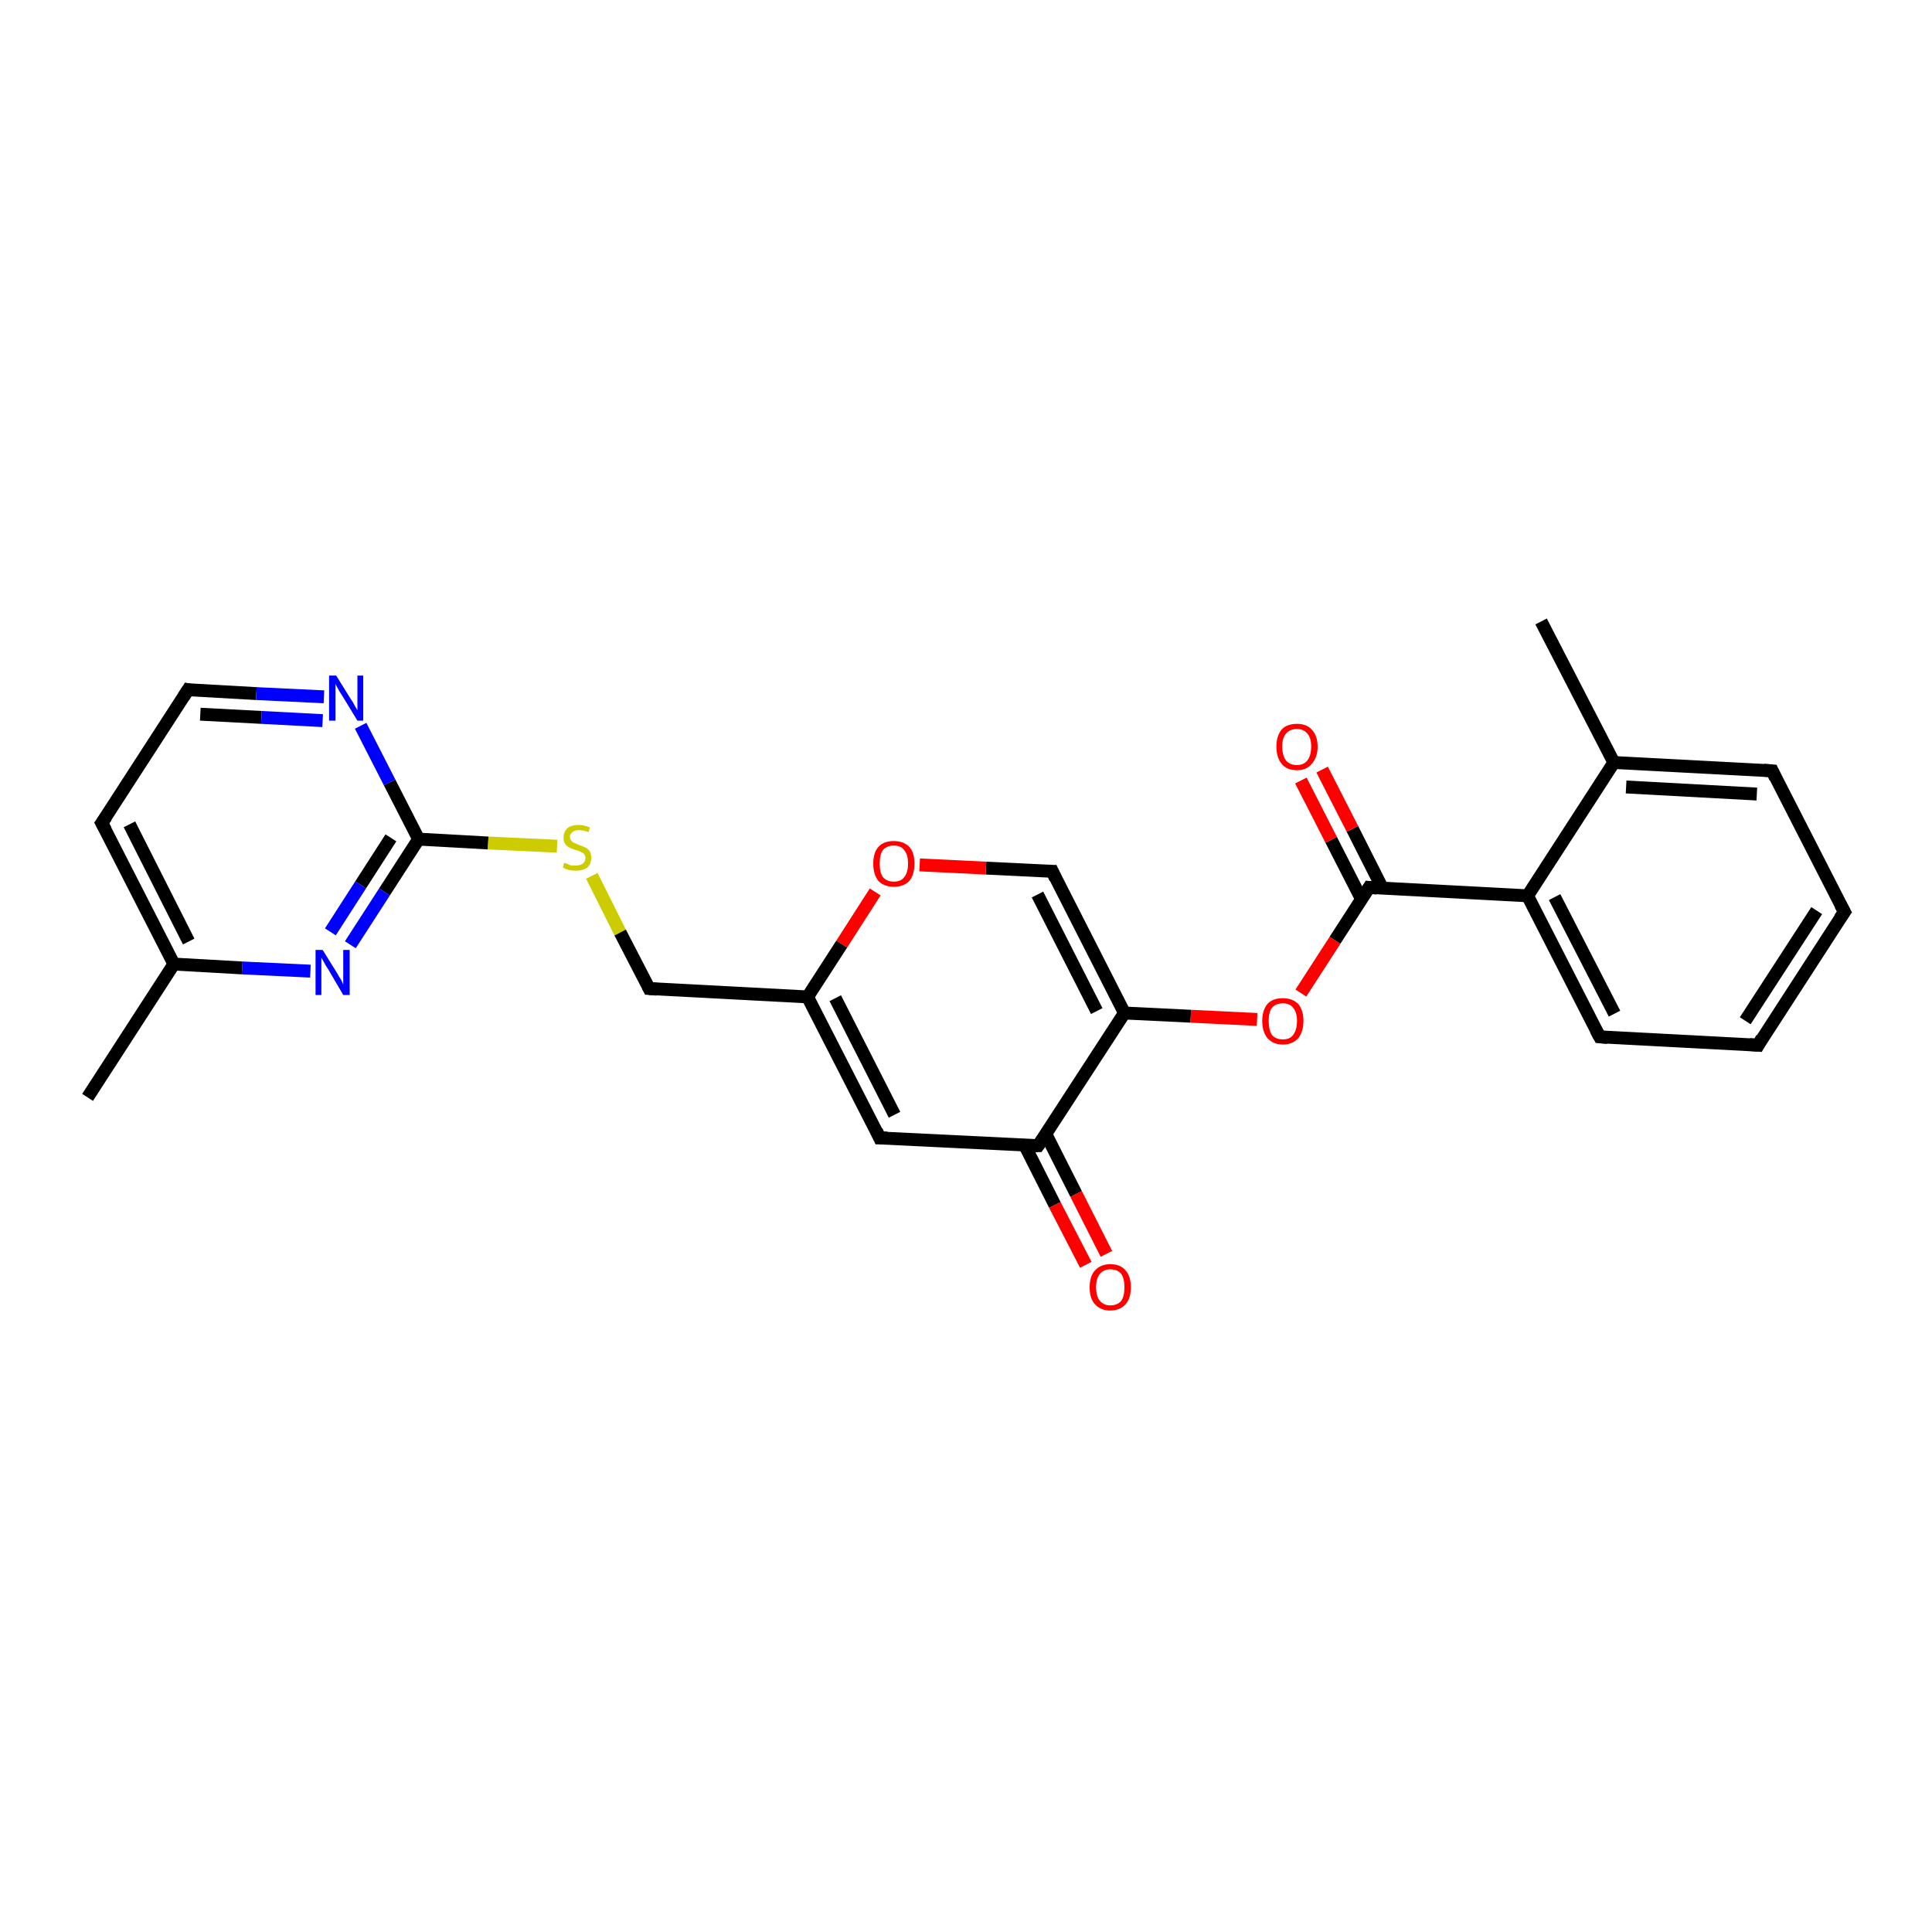 <?xml version='1.0' encoding='iso-8859-1'?>
<svg version='1.1' baseProfile='full'
              xmlns='http://www.w3.org/2000/svg'
                      xmlns:rdkit='http://www.rdkit.org/xml'
                      xmlns:xlink='http://www.w3.org/1999/xlink'
                  xml:space='preserve'
width='300px' height='300px' viewBox='0 0 300 300'>
<!-- END OF HEADER -->
<rect style='opacity:1.0;fill:#FFFFFF;stroke:none' width='300.0' height='300.0' x='0.0' y='0.0'> </rect>
<path class='bond-0 atom-0 atom-1' d='M 13.6,170.4 L 27.0,149.7' style='fill:none;fill-rule:evenodd;stroke:#000000;stroke-width:2.0px;stroke-linecap:butt;stroke-linejoin:miter;stroke-opacity:1' />
<path class='bond-1 atom-1 atom-2' d='M 27.0,149.7 L 15.8,127.8' style='fill:none;fill-rule:evenodd;stroke:#000000;stroke-width:2.0px;stroke-linecap:butt;stroke-linejoin:miter;stroke-opacity:1' />
<path class='bond-1 atom-1 atom-2' d='M 29.3,146.2 L 20.1,128.0' style='fill:none;fill-rule:evenodd;stroke:#000000;stroke-width:2.0px;stroke-linecap:butt;stroke-linejoin:miter;stroke-opacity:1' />
<path class='bond-2 atom-2 atom-3' d='M 15.8,127.8 L 29.2,107.1' style='fill:none;fill-rule:evenodd;stroke:#000000;stroke-width:2.0px;stroke-linecap:butt;stroke-linejoin:miter;stroke-opacity:1' />
<path class='bond-3 atom-3 atom-4' d='M 29.2,107.1 L 39.8,107.7' style='fill:none;fill-rule:evenodd;stroke:#000000;stroke-width:2.0px;stroke-linecap:butt;stroke-linejoin:miter;stroke-opacity:1' />
<path class='bond-3 atom-3 atom-4' d='M 39.8,107.7 L 50.3,108.2' style='fill:none;fill-rule:evenodd;stroke:#0000FF;stroke-width:2.0px;stroke-linecap:butt;stroke-linejoin:miter;stroke-opacity:1' />
<path class='bond-3 atom-3 atom-4' d='M 31.1,110.9 L 40.6,111.4' style='fill:none;fill-rule:evenodd;stroke:#000000;stroke-width:2.0px;stroke-linecap:butt;stroke-linejoin:miter;stroke-opacity:1' />
<path class='bond-3 atom-3 atom-4' d='M 40.6,111.4 L 50.1,111.9' style='fill:none;fill-rule:evenodd;stroke:#0000FF;stroke-width:2.0px;stroke-linecap:butt;stroke-linejoin:miter;stroke-opacity:1' />
<path class='bond-4 atom-4 atom-5' d='M 56.0,112.7 L 60.5,121.5' style='fill:none;fill-rule:evenodd;stroke:#0000FF;stroke-width:2.0px;stroke-linecap:butt;stroke-linejoin:miter;stroke-opacity:1' />
<path class='bond-4 atom-4 atom-5' d='M 60.5,121.5 L 65.0,130.3' style='fill:none;fill-rule:evenodd;stroke:#000000;stroke-width:2.0px;stroke-linecap:butt;stroke-linejoin:miter;stroke-opacity:1' />
<path class='bond-5 atom-5 atom-6' d='M 65.0,130.3 L 75.8,130.9' style='fill:none;fill-rule:evenodd;stroke:#000000;stroke-width:2.0px;stroke-linecap:butt;stroke-linejoin:miter;stroke-opacity:1' />
<path class='bond-5 atom-5 atom-6' d='M 75.8,130.9 L 86.5,131.4' style='fill:none;fill-rule:evenodd;stroke:#CCCC00;stroke-width:2.0px;stroke-linecap:butt;stroke-linejoin:miter;stroke-opacity:1' />
<path class='bond-6 atom-6 atom-7' d='M 91.9,136.0 L 96.3,144.8' style='fill:none;fill-rule:evenodd;stroke:#CCCC00;stroke-width:2.0px;stroke-linecap:butt;stroke-linejoin:miter;stroke-opacity:1' />
<path class='bond-6 atom-6 atom-7' d='M 96.3,144.8 L 100.8,153.5' style='fill:none;fill-rule:evenodd;stroke:#000000;stroke-width:2.0px;stroke-linecap:butt;stroke-linejoin:miter;stroke-opacity:1' />
<path class='bond-7 atom-7 atom-8' d='M 100.8,153.5 L 125.4,154.8' style='fill:none;fill-rule:evenodd;stroke:#000000;stroke-width:2.0px;stroke-linecap:butt;stroke-linejoin:miter;stroke-opacity:1' />
<path class='bond-8 atom-8 atom-9' d='M 125.4,154.8 L 136.6,176.7' style='fill:none;fill-rule:evenodd;stroke:#000000;stroke-width:2.0px;stroke-linecap:butt;stroke-linejoin:miter;stroke-opacity:1' />
<path class='bond-8 atom-8 atom-9' d='M 129.7,155.0 L 138.9,173.1' style='fill:none;fill-rule:evenodd;stroke:#000000;stroke-width:2.0px;stroke-linecap:butt;stroke-linejoin:miter;stroke-opacity:1' />
<path class='bond-9 atom-9 atom-10' d='M 136.6,176.7 L 161.2,177.9' style='fill:none;fill-rule:evenodd;stroke:#000000;stroke-width:2.0px;stroke-linecap:butt;stroke-linejoin:miter;stroke-opacity:1' />
<path class='bond-10 atom-10 atom-11' d='M 159.1,177.8 L 163.8,187.1' style='fill:none;fill-rule:evenodd;stroke:#000000;stroke-width:2.0px;stroke-linecap:butt;stroke-linejoin:miter;stroke-opacity:1' />
<path class='bond-10 atom-10 atom-11' d='M 163.8,187.1 L 168.6,196.4' style='fill:none;fill-rule:evenodd;stroke:#FF0000;stroke-width:2.0px;stroke-linecap:butt;stroke-linejoin:miter;stroke-opacity:1' />
<path class='bond-10 atom-10 atom-11' d='M 162.4,176.1 L 167.1,185.4' style='fill:none;fill-rule:evenodd;stroke:#000000;stroke-width:2.0px;stroke-linecap:butt;stroke-linejoin:miter;stroke-opacity:1' />
<path class='bond-10 atom-10 atom-11' d='M 167.1,185.4 L 171.8,194.7' style='fill:none;fill-rule:evenodd;stroke:#FF0000;stroke-width:2.0px;stroke-linecap:butt;stroke-linejoin:miter;stroke-opacity:1' />
<path class='bond-11 atom-10 atom-12' d='M 161.2,177.9 L 174.6,157.3' style='fill:none;fill-rule:evenodd;stroke:#000000;stroke-width:2.0px;stroke-linecap:butt;stroke-linejoin:miter;stroke-opacity:1' />
<path class='bond-12 atom-12 atom-13' d='M 174.6,157.3 L 184.9,157.8' style='fill:none;fill-rule:evenodd;stroke:#000000;stroke-width:2.0px;stroke-linecap:butt;stroke-linejoin:miter;stroke-opacity:1' />
<path class='bond-12 atom-12 atom-13' d='M 184.9,157.8 L 195.2,158.3' style='fill:none;fill-rule:evenodd;stroke:#FF0000;stroke-width:2.0px;stroke-linecap:butt;stroke-linejoin:miter;stroke-opacity:1' />
<path class='bond-13 atom-13 atom-14' d='M 202.0,154.2 L 207.3,146.0' style='fill:none;fill-rule:evenodd;stroke:#FF0000;stroke-width:2.0px;stroke-linecap:butt;stroke-linejoin:miter;stroke-opacity:1' />
<path class='bond-13 atom-13 atom-14' d='M 207.3,146.0 L 212.6,137.8' style='fill:none;fill-rule:evenodd;stroke:#000000;stroke-width:2.0px;stroke-linecap:butt;stroke-linejoin:miter;stroke-opacity:1' />
<path class='bond-14 atom-14 atom-15' d='M 214.7,138.0 L 210.0,128.7' style='fill:none;fill-rule:evenodd;stroke:#000000;stroke-width:2.0px;stroke-linecap:butt;stroke-linejoin:miter;stroke-opacity:1' />
<path class='bond-14 atom-14 atom-15' d='M 210.0,128.7 L 205.3,119.5' style='fill:none;fill-rule:evenodd;stroke:#FF0000;stroke-width:2.0px;stroke-linecap:butt;stroke-linejoin:miter;stroke-opacity:1' />
<path class='bond-14 atom-14 atom-15' d='M 211.4,139.6 L 206.7,130.4' style='fill:none;fill-rule:evenodd;stroke:#000000;stroke-width:2.0px;stroke-linecap:butt;stroke-linejoin:miter;stroke-opacity:1' />
<path class='bond-14 atom-14 atom-15' d='M 206.7,130.4 L 202.0,121.2' style='fill:none;fill-rule:evenodd;stroke:#FF0000;stroke-width:2.0px;stroke-linecap:butt;stroke-linejoin:miter;stroke-opacity:1' />
<path class='bond-15 atom-14 atom-16' d='M 212.6,137.8 L 237.2,139.1' style='fill:none;fill-rule:evenodd;stroke:#000000;stroke-width:2.0px;stroke-linecap:butt;stroke-linejoin:miter;stroke-opacity:1' />
<path class='bond-16 atom-16 atom-17' d='M 237.2,139.1 L 248.4,161.0' style='fill:none;fill-rule:evenodd;stroke:#000000;stroke-width:2.0px;stroke-linecap:butt;stroke-linejoin:miter;stroke-opacity:1' />
<path class='bond-16 atom-16 atom-17' d='M 241.4,139.3 L 250.7,157.4' style='fill:none;fill-rule:evenodd;stroke:#000000;stroke-width:2.0px;stroke-linecap:butt;stroke-linejoin:miter;stroke-opacity:1' />
<path class='bond-17 atom-17 atom-18' d='M 248.4,161.0 L 273.0,162.3' style='fill:none;fill-rule:evenodd;stroke:#000000;stroke-width:2.0px;stroke-linecap:butt;stroke-linejoin:miter;stroke-opacity:1' />
<path class='bond-18 atom-18 atom-19' d='M 273.0,162.3 L 286.4,141.6' style='fill:none;fill-rule:evenodd;stroke:#000000;stroke-width:2.0px;stroke-linecap:butt;stroke-linejoin:miter;stroke-opacity:1' />
<path class='bond-18 atom-18 atom-19' d='M 271.0,158.5 L 282.1,141.4' style='fill:none;fill-rule:evenodd;stroke:#000000;stroke-width:2.0px;stroke-linecap:butt;stroke-linejoin:miter;stroke-opacity:1' />
<path class='bond-19 atom-19 atom-20' d='M 286.4,141.6 L 275.2,119.7' style='fill:none;fill-rule:evenodd;stroke:#000000;stroke-width:2.0px;stroke-linecap:butt;stroke-linejoin:miter;stroke-opacity:1' />
<path class='bond-20 atom-20 atom-21' d='M 275.2,119.7 L 250.6,118.4' style='fill:none;fill-rule:evenodd;stroke:#000000;stroke-width:2.0px;stroke-linecap:butt;stroke-linejoin:miter;stroke-opacity:1' />
<path class='bond-20 atom-20 atom-21' d='M 272.8,123.3 L 252.5,122.2' style='fill:none;fill-rule:evenodd;stroke:#000000;stroke-width:2.0px;stroke-linecap:butt;stroke-linejoin:miter;stroke-opacity:1' />
<path class='bond-21 atom-21 atom-22' d='M 250.6,118.4 L 239.3,96.5' style='fill:none;fill-rule:evenodd;stroke:#000000;stroke-width:2.0px;stroke-linecap:butt;stroke-linejoin:miter;stroke-opacity:1' />
<path class='bond-22 atom-12 atom-23' d='M 174.6,157.3 L 163.4,135.3' style='fill:none;fill-rule:evenodd;stroke:#000000;stroke-width:2.0px;stroke-linecap:butt;stroke-linejoin:miter;stroke-opacity:1' />
<path class='bond-22 atom-12 atom-23' d='M 170.3,157.0 L 161.1,138.9' style='fill:none;fill-rule:evenodd;stroke:#000000;stroke-width:2.0px;stroke-linecap:butt;stroke-linejoin:miter;stroke-opacity:1' />
<path class='bond-23 atom-23 atom-24' d='M 163.4,135.3 L 153.1,134.8' style='fill:none;fill-rule:evenodd;stroke:#000000;stroke-width:2.0px;stroke-linecap:butt;stroke-linejoin:miter;stroke-opacity:1' />
<path class='bond-23 atom-23 atom-24' d='M 153.1,134.8 L 142.8,134.3' style='fill:none;fill-rule:evenodd;stroke:#FF0000;stroke-width:2.0px;stroke-linecap:butt;stroke-linejoin:miter;stroke-opacity:1' />
<path class='bond-24 atom-5 atom-25' d='M 65.0,130.3 L 59.7,138.5' style='fill:none;fill-rule:evenodd;stroke:#000000;stroke-width:2.0px;stroke-linecap:butt;stroke-linejoin:miter;stroke-opacity:1' />
<path class='bond-24 atom-5 atom-25' d='M 59.7,138.5 L 54.4,146.7' style='fill:none;fill-rule:evenodd;stroke:#0000FF;stroke-width:2.0px;stroke-linecap:butt;stroke-linejoin:miter;stroke-opacity:1' />
<path class='bond-24 atom-5 atom-25' d='M 60.7,130.1 L 56.0,137.4' style='fill:none;fill-rule:evenodd;stroke:#000000;stroke-width:2.0px;stroke-linecap:butt;stroke-linejoin:miter;stroke-opacity:1' />
<path class='bond-24 atom-5 atom-25' d='M 56.0,137.4 L 51.3,144.7' style='fill:none;fill-rule:evenodd;stroke:#0000FF;stroke-width:2.0px;stroke-linecap:butt;stroke-linejoin:miter;stroke-opacity:1' />
<path class='bond-25 atom-25 atom-1' d='M 48.2,150.8 L 37.6,150.3' style='fill:none;fill-rule:evenodd;stroke:#0000FF;stroke-width:2.0px;stroke-linecap:butt;stroke-linejoin:miter;stroke-opacity:1' />
<path class='bond-25 atom-25 atom-1' d='M 37.6,150.3 L 27.0,149.7' style='fill:none;fill-rule:evenodd;stroke:#000000;stroke-width:2.0px;stroke-linecap:butt;stroke-linejoin:miter;stroke-opacity:1' />
<path class='bond-26 atom-24 atom-8' d='M 135.9,138.5 L 130.7,146.6' style='fill:none;fill-rule:evenodd;stroke:#FF0000;stroke-width:2.0px;stroke-linecap:butt;stroke-linejoin:miter;stroke-opacity:1' />
<path class='bond-26 atom-24 atom-8' d='M 130.7,146.6 L 125.4,154.8' style='fill:none;fill-rule:evenodd;stroke:#000000;stroke-width:2.0px;stroke-linecap:butt;stroke-linejoin:miter;stroke-opacity:1' />
<path class='bond-27 atom-21 atom-16' d='M 250.6,118.4 L 237.2,139.1' style='fill:none;fill-rule:evenodd;stroke:#000000;stroke-width:2.0px;stroke-linecap:butt;stroke-linejoin:miter;stroke-opacity:1' />
<path d='M 16.4,128.9 L 15.8,127.8 L 16.5,126.8' style='fill:none;stroke:#000000;stroke-width:2.0px;stroke-linecap:butt;stroke-linejoin:miter;stroke-opacity:1;' />
<path d='M 28.5,108.2 L 29.2,107.1 L 29.7,107.2' style='fill:none;stroke:#000000;stroke-width:2.0px;stroke-linecap:butt;stroke-linejoin:miter;stroke-opacity:1;' />
<path d='M 100.6,153.1 L 100.8,153.5 L 102.0,153.6' style='fill:none;stroke:#000000;stroke-width:2.0px;stroke-linecap:butt;stroke-linejoin:miter;stroke-opacity:1;' />
<path d='M 136.1,175.6 L 136.6,176.7 L 137.8,176.7' style='fill:none;stroke:#000000;stroke-width:2.0px;stroke-linecap:butt;stroke-linejoin:miter;stroke-opacity:1;' />
<path d='M 160.0,177.9 L 161.2,177.9 L 161.9,176.9' style='fill:none;stroke:#000000;stroke-width:2.0px;stroke-linecap:butt;stroke-linejoin:miter;stroke-opacity:1;' />
<path d='M 212.3,138.3 L 212.6,137.8 L 213.8,137.9' style='fill:none;stroke:#000000;stroke-width:2.0px;stroke-linecap:butt;stroke-linejoin:miter;stroke-opacity:1;' />
<path d='M 247.8,159.9 L 248.4,161.0 L 249.6,161.1' style='fill:none;stroke:#000000;stroke-width:2.0px;stroke-linecap:butt;stroke-linejoin:miter;stroke-opacity:1;' />
<path d='M 271.7,162.2 L 273.0,162.3 L 273.6,161.2' style='fill:none;stroke:#000000;stroke-width:2.0px;stroke-linecap:butt;stroke-linejoin:miter;stroke-opacity:1;' />
<path d='M 285.7,142.6 L 286.4,141.6 L 285.8,140.5' style='fill:none;stroke:#000000;stroke-width:2.0px;stroke-linecap:butt;stroke-linejoin:miter;stroke-opacity:1;' />
<path d='M 275.7,120.8 L 275.2,119.7 L 273.9,119.6' style='fill:none;stroke:#000000;stroke-width:2.0px;stroke-linecap:butt;stroke-linejoin:miter;stroke-opacity:1;' />
<path d='M 163.9,136.4 L 163.4,135.3 L 162.9,135.3' style='fill:none;stroke:#000000;stroke-width:2.0px;stroke-linecap:butt;stroke-linejoin:miter;stroke-opacity:1;' />
<path class='atom-4' d='M 52.2 104.9
L 54.5 108.6
Q 54.8 109.0, 55.1 109.6
Q 55.5 110.3, 55.5 110.3
L 55.5 104.9
L 56.4 104.9
L 56.4 111.9
L 55.5 111.9
L 53.0 107.8
Q 52.7 107.4, 52.4 106.8
Q 52.1 106.3, 52.1 106.1
L 52.1 111.9
L 51.1 111.9
L 51.1 104.9
L 52.2 104.9
' fill='#0000FF'/>
<path class='atom-6' d='M 87.6 134.0
Q 87.7 134.0, 88.0 134.1
Q 88.4 134.3, 88.7 134.4
Q 89.1 134.4, 89.4 134.4
Q 90.1 134.4, 90.5 134.1
Q 90.9 133.8, 90.9 133.2
Q 90.9 132.9, 90.7 132.6
Q 90.5 132.4, 90.2 132.3
Q 89.9 132.1, 89.4 132.0
Q 88.8 131.8, 88.4 131.6
Q 88.0 131.4, 87.8 131.1
Q 87.5 130.7, 87.5 130.1
Q 87.5 129.2, 88.1 128.6
Q 88.7 128.1, 89.9 128.1
Q 90.7 128.1, 91.6 128.5
L 91.4 129.2
Q 90.5 128.9, 89.9 128.9
Q 89.2 128.9, 88.9 129.2
Q 88.5 129.5, 88.5 129.9
Q 88.5 130.3, 88.7 130.5
Q 88.9 130.8, 89.2 130.9
Q 89.4 131.0, 89.9 131.2
Q 90.5 131.4, 90.9 131.6
Q 91.3 131.8, 91.6 132.2
Q 91.8 132.6, 91.8 133.2
Q 91.8 134.2, 91.2 134.7
Q 90.5 135.2, 89.5 135.2
Q 88.8 135.2, 88.4 135.1
Q 87.9 135.0, 87.4 134.7
L 87.6 134.0
' fill='#CCCC00'/>
<path class='atom-11' d='M 169.2 199.9
Q 169.2 198.2, 170.0 197.3
Q 170.9 196.3, 172.4 196.3
Q 174.0 196.3, 174.8 197.3
Q 175.6 198.2, 175.6 199.9
Q 175.6 201.6, 174.8 202.5
Q 173.9 203.5, 172.4 203.5
Q 170.9 203.5, 170.0 202.5
Q 169.2 201.6, 169.2 199.9
M 172.4 202.7
Q 173.5 202.7, 174.1 202.0
Q 174.6 201.3, 174.6 199.9
Q 174.6 198.5, 174.1 197.8
Q 173.5 197.1, 172.4 197.1
Q 171.4 197.1, 170.8 197.8
Q 170.2 198.5, 170.2 199.9
Q 170.2 201.3, 170.8 202.0
Q 171.4 202.7, 172.4 202.7
' fill='#FF0000'/>
<path class='atom-13' d='M 196.0 158.5
Q 196.0 156.9, 196.8 155.9
Q 197.6 155.0, 199.2 155.0
Q 200.7 155.0, 201.6 155.9
Q 202.4 156.9, 202.4 158.5
Q 202.4 160.2, 201.6 161.2
Q 200.7 162.2, 199.2 162.2
Q 197.7 162.2, 196.8 161.2
Q 196.0 160.2, 196.0 158.5
M 199.2 161.4
Q 200.3 161.4, 200.8 160.7
Q 201.4 159.9, 201.4 158.5
Q 201.4 157.2, 200.8 156.5
Q 200.3 155.8, 199.2 155.8
Q 198.1 155.8, 197.5 156.5
Q 197.0 157.2, 197.0 158.5
Q 197.0 159.9, 197.5 160.7
Q 198.1 161.4, 199.2 161.4
' fill='#FF0000'/>
<path class='atom-15' d='M 198.2 115.9
Q 198.2 114.3, 199.0 113.3
Q 199.8 112.4, 201.4 112.4
Q 202.9 112.4, 203.7 113.3
Q 204.6 114.3, 204.6 115.9
Q 204.6 117.6, 203.7 118.6
Q 202.9 119.6, 201.4 119.6
Q 199.8 119.6, 199.0 118.6
Q 198.2 117.6, 198.2 115.9
M 201.4 118.8
Q 202.4 118.8, 203.0 118.1
Q 203.6 117.3, 203.6 115.9
Q 203.6 114.6, 203.0 113.9
Q 202.4 113.2, 201.4 113.2
Q 200.3 113.2, 199.7 113.9
Q 199.1 114.6, 199.1 115.9
Q 199.1 117.3, 199.7 118.1
Q 200.3 118.8, 201.4 118.8
' fill='#FF0000'/>
<path class='atom-24' d='M 135.6 134.1
Q 135.6 132.4, 136.4 131.5
Q 137.2 130.6, 138.8 130.6
Q 140.3 130.6, 141.2 131.5
Q 142.0 132.4, 142.0 134.1
Q 142.0 135.8, 141.2 136.8
Q 140.3 137.7, 138.8 137.7
Q 137.3 137.7, 136.4 136.8
Q 135.6 135.8, 135.6 134.1
M 138.8 136.9
Q 139.9 136.9, 140.4 136.2
Q 141.0 135.5, 141.0 134.1
Q 141.0 132.7, 140.4 132.0
Q 139.9 131.3, 138.8 131.3
Q 137.7 131.3, 137.1 132.0
Q 136.6 132.7, 136.6 134.1
Q 136.6 135.5, 137.1 136.2
Q 137.7 136.9, 138.8 136.9
' fill='#FF0000'/>
<path class='atom-25' d='M 50.1 147.5
L 52.4 151.2
Q 52.6 151.6, 53.0 152.2
Q 53.3 152.9, 53.3 152.9
L 53.3 147.5
L 54.3 147.5
L 54.3 154.5
L 53.3 154.5
L 50.9 150.4
Q 50.6 150.0, 50.3 149.4
Q 50.0 148.9, 49.9 148.7
L 49.9 154.5
L 49.0 154.5
L 49.0 147.5
L 50.1 147.5
' fill='#0000FF'/>
</svg>
